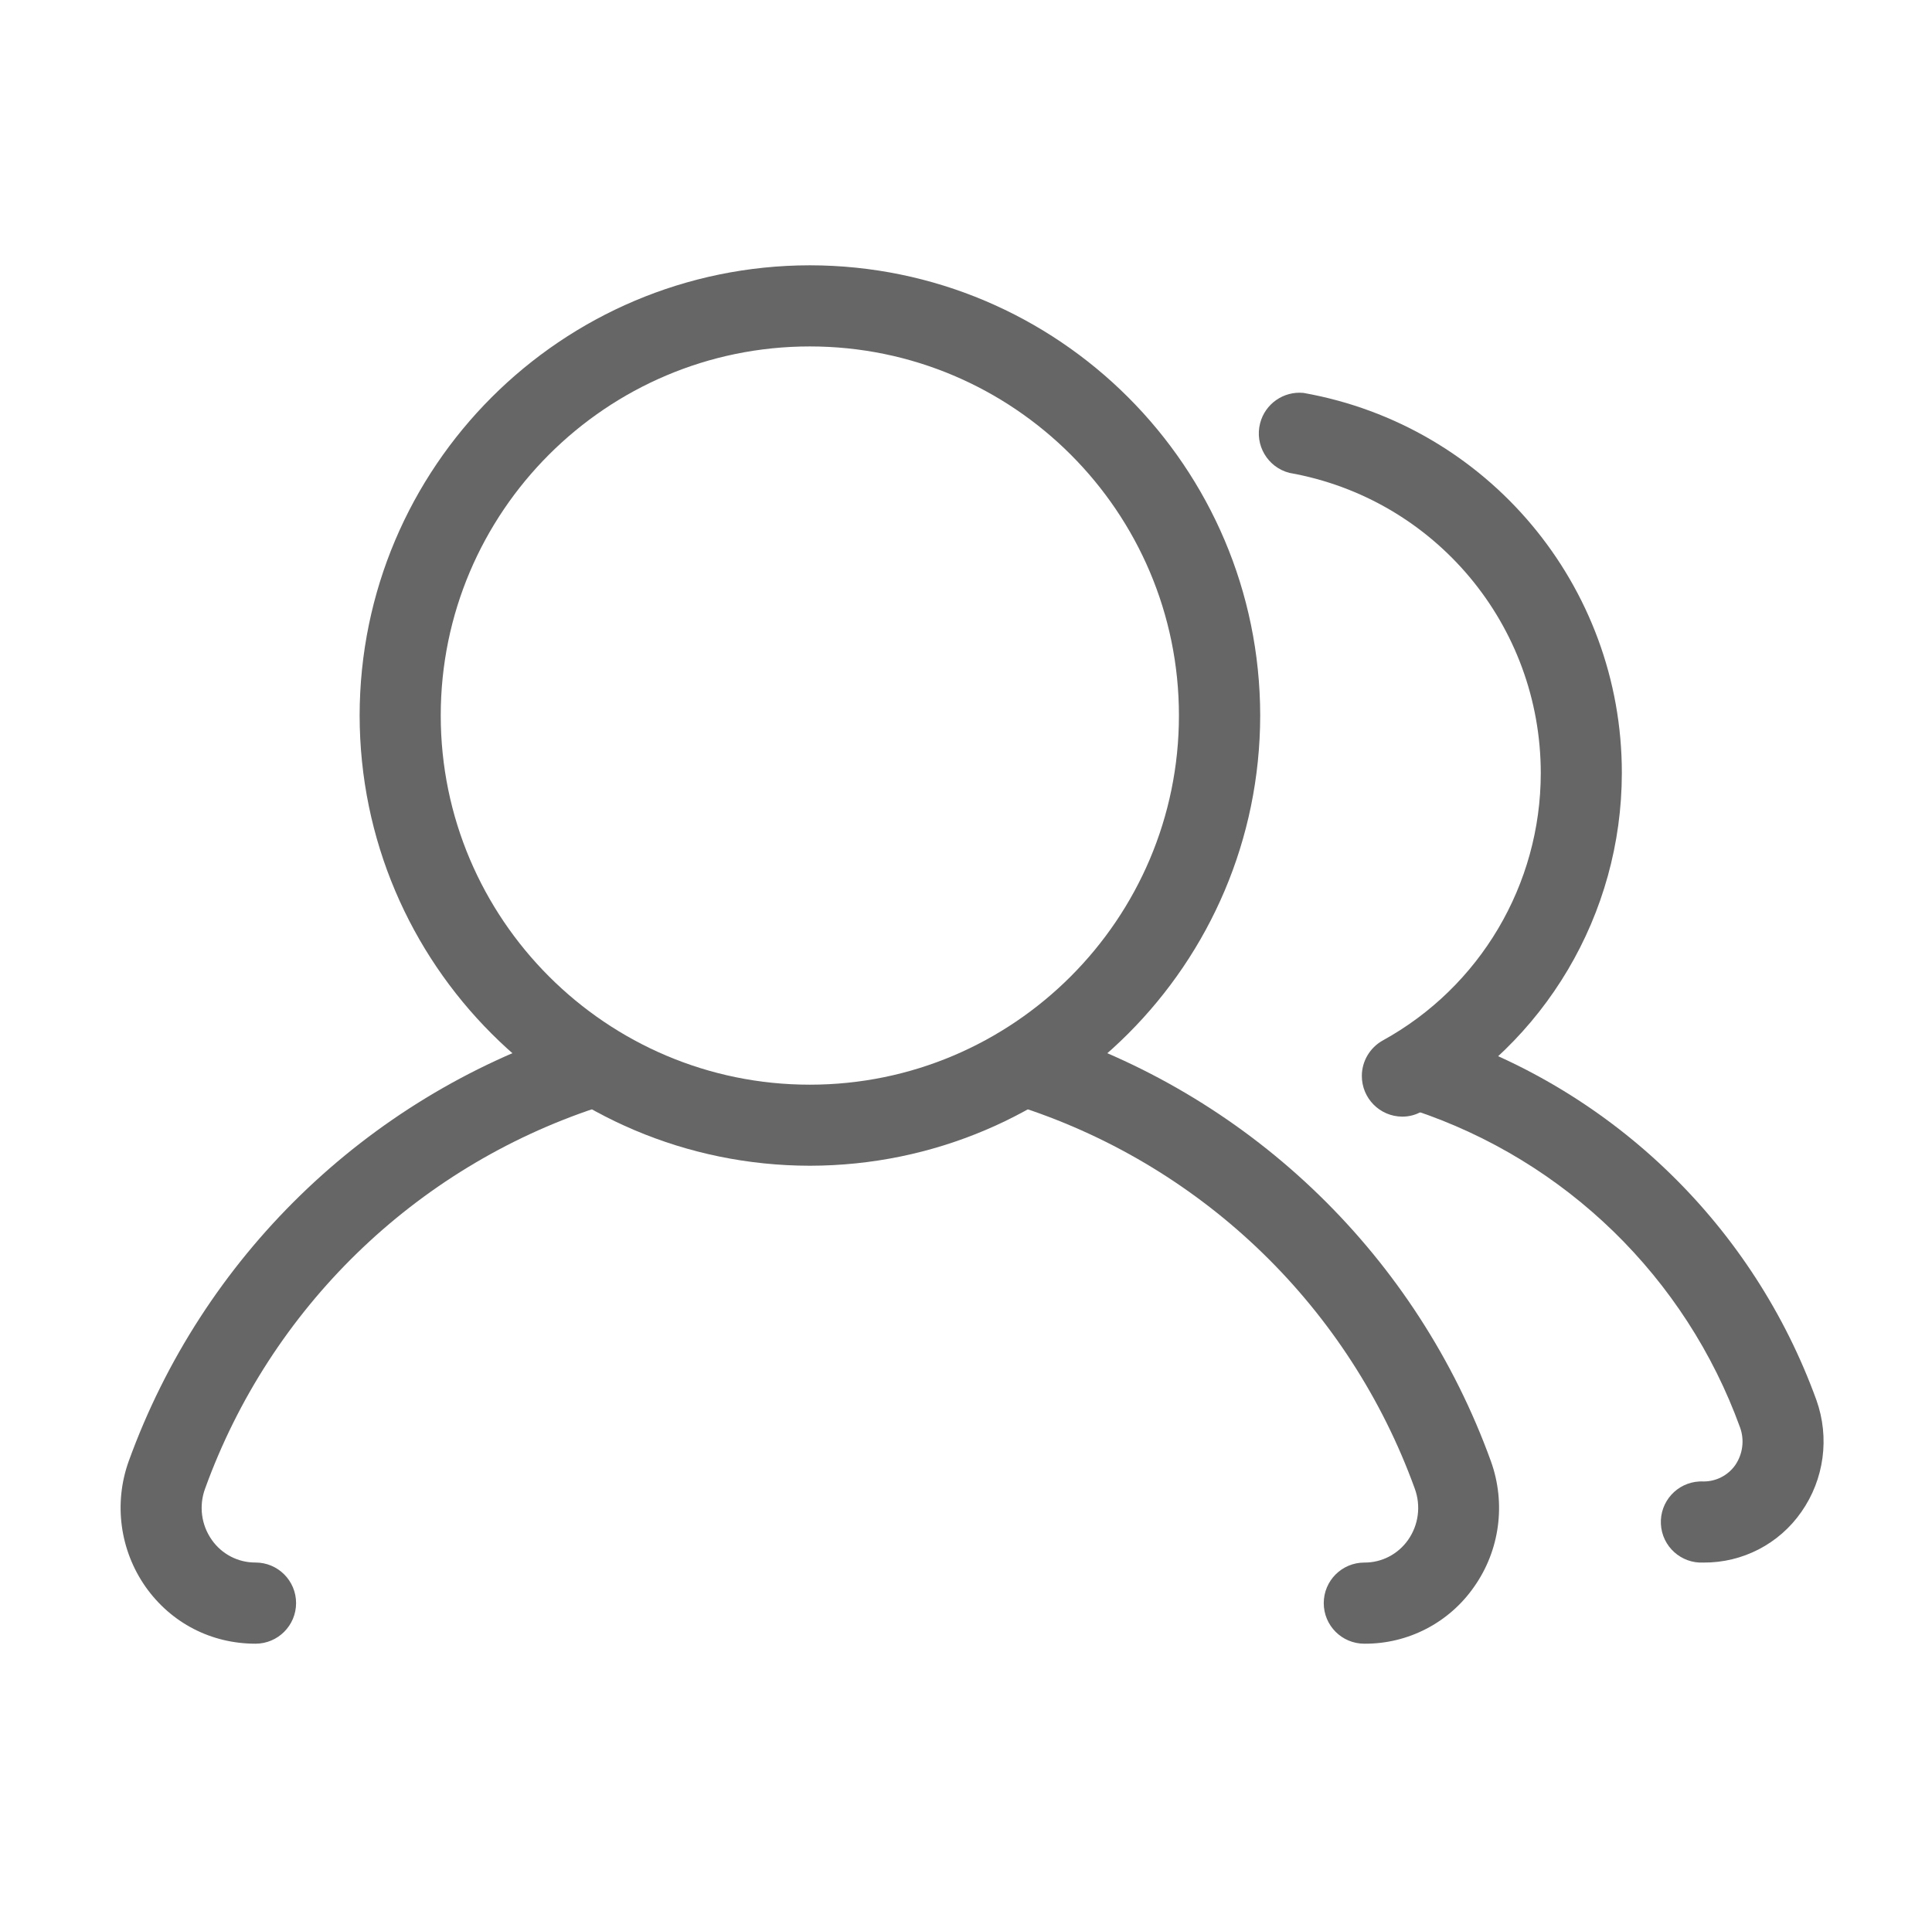 <?xml version="1.0" encoding="utf-8"?>
<!-- Generator: Adobe Illustrator 15.0.0, SVG Export Plug-In . SVG Version: 6.00 Build 0)  -->
<!DOCTYPE svg PUBLIC "-//W3C//DTD SVG 1.1//EN" "http://www.w3.org/Graphics/SVG/1.1/DTD/svg11.dtd">
<svg version="1.1" id="图层_1" xmlns="http://www.w3.org/2000/svg" xmlns:xlink="http://www.w3.org/1999/xlink" x="0px" y="0px"
	 width="48.188px" height="48px" viewBox="0 0 48.188 48" enable-background="new 0 0 48.188 48" xml:space="preserve">
<path fill="#666666" d="M42.49,38.979c-0.56,0.028-1.035-0.401-1.064-0.96c-0.028-0.559,0.401-1.034,0.96-1.063
	c0.034-0.002,0.07-0.002,0.104,0c0.313,0.001,0.609-0.151,0.79-0.407c0.189-0.276,0.234-0.626,0.121-0.939
	c-1.357-3.744-4.355-6.661-8.135-7.916c-0.531-0.174-0.82-0.745-0.647-1.276c0.174-0.53,0.746-0.82,1.277-0.646
	c4.372,1.451,7.84,4.825,9.41,9.156c0.333,0.936,0.193,1.975-0.376,2.787C44.375,38.514,43.462,38.986,42.49,38.979L42.49,38.979z"
	/>
<path fill="#666666" d="M34.974,27.855c-0.56-0.003-1.01-0.46-1.007-1.02c0.002-0.363,0.2-0.698,0.517-0.877
	c2.433-1.338,3.944-3.893,3.946-6.669c0-3.697-2.64-6.85-6.271-7.493c-0.543-0.141-0.87-0.694-0.729-1.238
	c0.124-0.484,0.583-0.804,1.079-0.757c4.601,0.815,7.949,4.816,7.943,9.487c-0.004,3.514-1.919,6.749-4.999,8.442
	C35.308,27.813,35.142,27.856,34.974,27.855L34.974,27.855z M34.029,41.003c-0.56,0-1.012-0.453-1.012-1.012
	s0.452-1.012,1.012-1.012c0.434,0.003,0.84-0.208,1.09-0.563c0.264-0.374,0.326-0.855,0.167-1.285
	c-1.628-4.492-5.223-7.99-9.759-9.495c-0.529-0.175-0.818-0.745-0.646-1.276c0.176-0.529,0.744-0.818,1.273-0.646
	c5.129,1.7,9.194,5.658,11.032,10.737c0.379,1.053,0.223,2.225-0.42,3.134C36.144,40.48,35.119,41.011,34.029,41.003L34.029,41.003z
	 M6.373,41.003c-1.105,0-2.105-0.516-2.743-1.42c-0.64-0.914-0.797-2.081-0.42-3.132c1.839-5.08,5.905-9.037,11.034-10.737
	c0.531-0.174,1.102,0.115,1.276,0.646c0.174,0.53-0.116,1.103-0.647,1.275c-4.535,1.504-8.13,5.003-9.756,9.495
	c-0.16,0.43-0.098,0.911,0.167,1.285c0.249,0.355,0.656,0.566,1.09,0.563c0.559,0,1.011,0.453,1.011,1.012
	S6.931,41.003,6.373,41.003L6.373,41.003z"/>
<path fill="#666666" d="M20.199,29.08C14,29.073,8.976,24.048,8.97,17.848C8.977,11.649,14,6.625,20.199,6.618
	c6.2,0.006,11.226,5.03,11.233,11.229C31.425,24.049,26.399,29.073,20.199,29.08z M20.199,8.642c-5.078,0-9.206,4.131-9.206,9.206
	c0,5.076,4.128,9.21,9.206,9.21c5.078,0,9.206-4.132,9.206-9.21C29.405,12.77,25.277,8.642,20.199,8.642z"/>
</svg>
